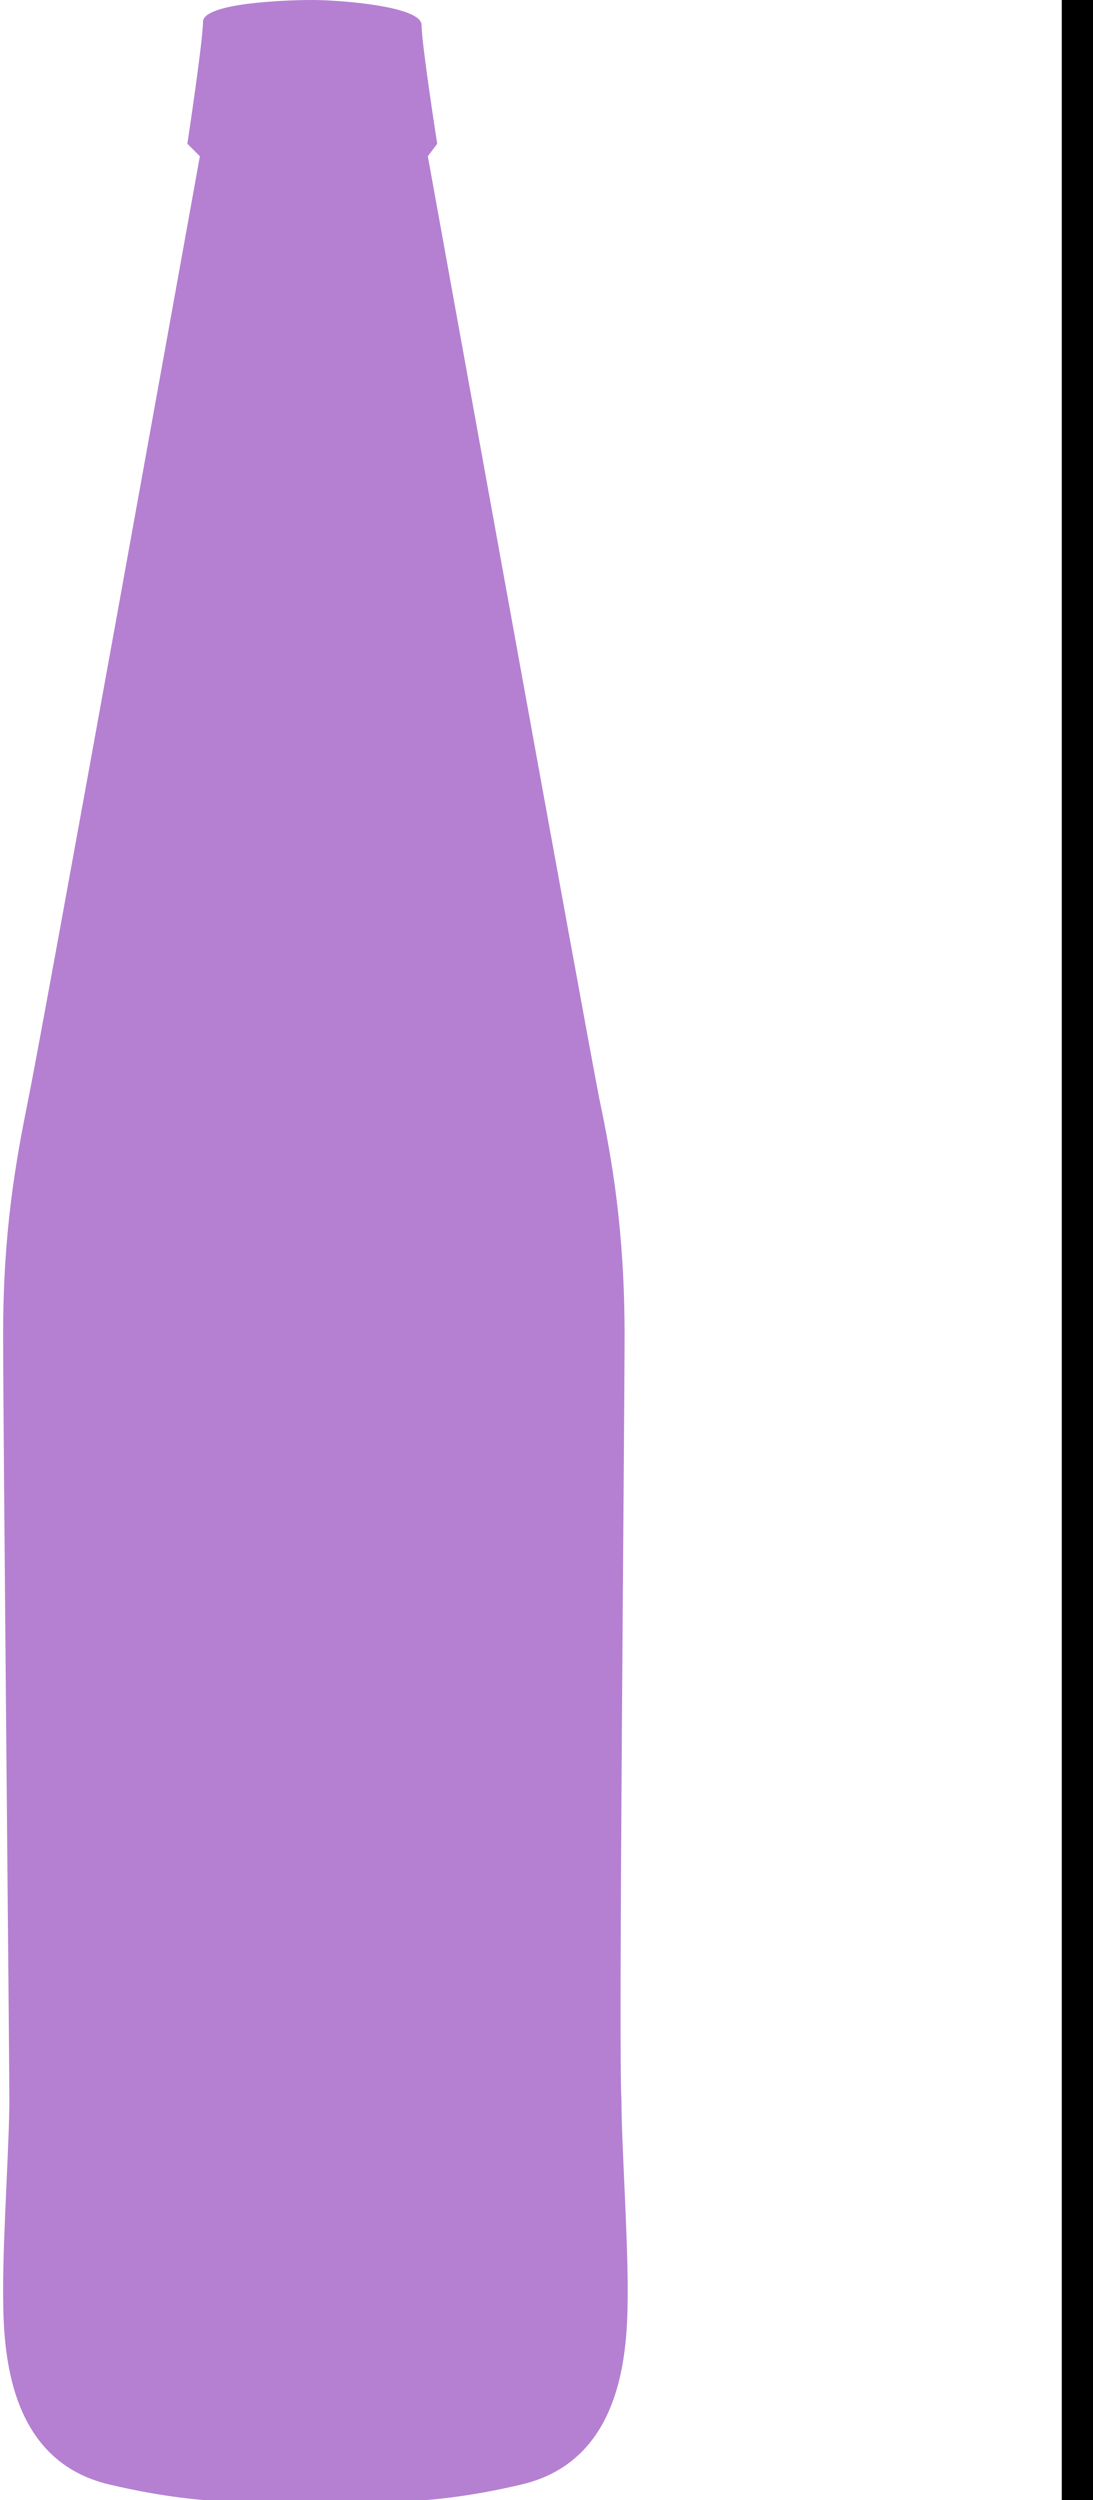 <?xml version="1.0" encoding="utf-8"?>
<!-- Generator: Adobe Illustrator 17.0.0, SVG Export Plug-In . SVG Version: 6.00 Build 0)  -->
<!DOCTYPE svg PUBLIC "-//W3C//DTD SVG 1.1//EN" "http://www.w3.org/Graphics/SVG/1.1/DTD/svg11.dtd">
<svg version="1.1" id="Layer_1" xmlns="http://www.w3.org/2000/svg" xmlns:xlink="http://www.w3.org/1999/xlink" x="0px" y="0px"
	 width="35px" height="80px" viewBox="0 0 35 80" enable-background="new 0 0 35 80" xml:space="preserve">
<path fill="#B580D1" d="M20,42.7c0-3.3-0.4-5.6-0.8-7.5c-0.4-2-5.5-30.2-5.5-30.2L14,4.6c0,0-0.5-3.2-0.5-3.8S10.9,0,10,0
	C9.1,0,6.5,0.1,6.5,0.7S6,4.6,6,4.6l0.4,0.4c0,0-5.1,28.3-5.5,30.2c-0.4,2-0.8,4.2-0.8,7.5c0,3,0.2,23.2,0.2,24.5
	c0,1.3-0.2,4.3-0.2,6c0,1.7,0,5.5,3.4,6.3c3.4,0.8,5.1,0.5,6.6,0.5c1.4,0,3.2,0.3,6.6-0.5c3.4-0.8,3.4-4.6,3.4-6.3
	c0-1.7-0.2-4.7-0.2-6C19.8,65.8,20,45.7,20,42.7z"/>
<rect x="34" width="1" height="80"/>
</svg>

